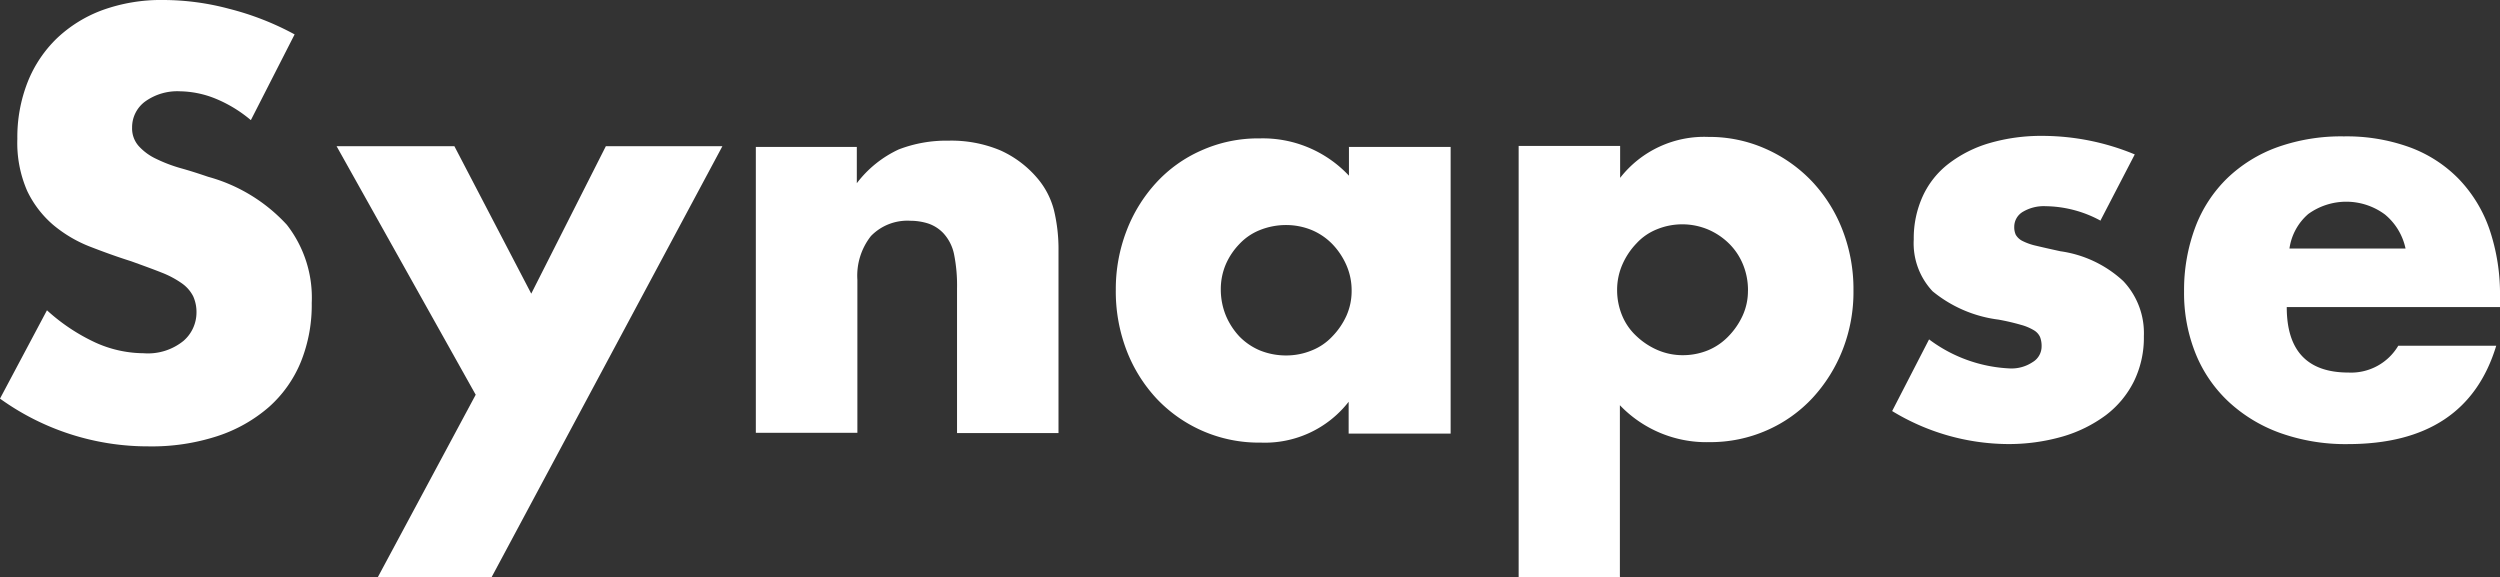 <svg xmlns="http://www.w3.org/2000/svg" width="150" height="34.634" viewBox="0 0 150 34.634">
  <rect x="0" y="0" width="150" height="34.634" fill="#333333" stroke="none"/>
  <g id="グループ_30" data-name="グループ 30" transform="translate(1559.1 -3449.366)">
    <g id="_レイヤー_1-2" transform="translate(-1559.11 3449.366)">
      <path id="パス_142" data-name="パス 142" d="M15.051,7.2a7.959,7.959,0,0,0-2.155-1.3,5.885,5.885,0,0,0-2.08-.422,3.31,3.31,0,0,0-2.08.6,1.916,1.916,0,0,0-.8,1.582,1.589,1.589,0,0,0,.407,1.115A3.321,3.321,0,0,0,9.4,9.54a8.876,8.876,0,0,0,1.477.558c.543.151,1.1.332,1.628.512a9.991,9.991,0,0,1,4.717,2.879,7.105,7.105,0,0,1,1.492,4.687,9.131,9.131,0,0,1-.648,3.527,7.352,7.352,0,0,1-1.914,2.713,8.938,8.938,0,0,1-3.09,1.748,12.675,12.675,0,0,1-4.144.618A15.18,15.18,0,0,1,.01,23.917l2.818-5.3a11.449,11.449,0,0,0,2.924,1.944,7.084,7.084,0,0,0,2.863.633,3.381,3.381,0,0,0,2.4-.738,2.253,2.253,0,0,0,.784-1.688,2.3,2.3,0,0,0-.2-.995A2.139,2.139,0,0,0,10.921,17,5.7,5.7,0,0,0,9.7,16.352c-.5-.2-1.115-.422-1.824-.678-.859-.271-1.688-.573-2.5-.889a7.911,7.911,0,0,1-2.185-1.3,6.192,6.192,0,0,1-1.552-2.035,7.2,7.2,0,0,1-.588-3.12,9.024,9.024,0,0,1,.618-3.406A7.486,7.486,0,0,1,3.416,2.306,7.975,7.975,0,0,1,6.174.6,10.345,10.345,0,0,1,9.821,0a15.379,15.379,0,0,1,3.933.527,16.922,16.922,0,0,1,3.933,1.537L15.066,7.2h0Z" fill="#fff"/>
      <path id="パス_143" data-name="パス 143" d="M21.744,20.75,13.41,5.86h7.068l4.612,8.847L29.566,5.86h6.993L22.709,31.722H15.882l5.878-10.956h0Z" transform="translate(6.795 2.912)" fill="#fff"/>
      <path id="パス_144" data-name="パス 144" d="M30.14,5.976h6.089V8.153a6.686,6.686,0,0,1,2.517-2.028A7.954,7.954,0,0,1,41.729,5.6a7.6,7.6,0,0,1,3.12.586,6.291,6.291,0,0,1,2.2,1.652,4.8,4.8,0,0,1,1.01,1.938,9.973,9.973,0,0,1,.271,2.448v10.92H42.242V14.462a9.445,9.445,0,0,0-.181-2.058,2.65,2.65,0,0,0-.648-1.262,2.248,2.248,0,0,0-.9-.571,3.546,3.546,0,0,0-1.07-.165,3.047,3.047,0,0,0-2.366.916,3.842,3.842,0,0,0-.814,2.629v9.177H30.17V5.976h0Z" transform="translate(15.19 2.84)" fill="#fff"/>
      <path id="パス_145" data-name="パス 145" d="M58.491,6.021h6.119v17.2H58.491V21.313a6.37,6.37,0,0,1-5.275,2.449,8.428,8.428,0,0,1-6.224-2.614,8.93,8.93,0,0,1-1.824-2.914,9.89,9.89,0,0,1-.648-3.65,9.74,9.74,0,0,1,.633-3.5,9.008,9.008,0,0,1,1.778-2.9,8.093,8.093,0,0,1,2.728-1.953,8.317,8.317,0,0,1,3.5-.721,7.076,7.076,0,0,1,5.35,2.238V6.036h0ZM50.82,14.568a4.122,4.122,0,0,0,.3,1.562,4.228,4.228,0,0,0,.814,1.262,3.752,3.752,0,0,0,1.236.841,4.159,4.159,0,0,0,1.567.3,4.005,4.005,0,0,0,1.537-.3,3.405,3.405,0,0,0,1.236-.841,4.37,4.37,0,0,0,.844-1.232,3.649,3.649,0,0,0,.316-1.517,3.77,3.77,0,0,0-.316-1.532,4.311,4.311,0,0,0-.844-1.262,3.752,3.752,0,0,0-1.236-.841,4.062,4.062,0,0,0-1.537-.3,4.217,4.217,0,0,0-1.567.3,3.405,3.405,0,0,0-1.236.841,4.106,4.106,0,0,0-.814,1.217,3.8,3.8,0,0,0-.3,1.487Z" transform="translate(22.438 2.794)" fill="#fff"/>
      <path id="パス_146" data-name="パス 146" d="M66.679,31.894H60.59V6.033h6.089V7.947a6.4,6.4,0,0,1,5.3-2.457,8.284,8.284,0,0,1,3.451.723,8.655,8.655,0,0,1,2.773,1.959A8.963,8.963,0,0,1,80.031,11.1a9.8,9.8,0,0,1,.648,3.6,9.5,9.5,0,0,1-.648,3.557,9.212,9.212,0,0,1-1.808,2.894,8.265,8.265,0,0,1-2.743,1.944,8.394,8.394,0,0,1-3.436.708,7.183,7.183,0,0,1-5.38-2.215V31.879h0ZM74.35,14.713a4.04,4.04,0,0,0-.286-1.537,3.766,3.766,0,0,0-.829-1.266,4.091,4.091,0,0,0-1.266-.859,4.017,4.017,0,0,0-3.09-.015,3.347,3.347,0,0,0-1.221.844,4.326,4.326,0,0,0-.844,1.266,3.793,3.793,0,0,0-.316,1.537,3.974,3.974,0,0,0,.3,1.522,3.478,3.478,0,0,0,.844,1.221,4.326,4.326,0,0,0,1.266.844,3.793,3.793,0,0,0,1.537.316,3.974,3.974,0,0,0,1.522-.3,3.621,3.621,0,0,0,1.221-.844,4.384,4.384,0,0,0,.844-1.236,3.565,3.565,0,0,0,.316-1.477h0Z" transform="translate(30.539 2.725)" fill="#fff"/>
      <path id="パス_147" data-name="パス 147" d="M88.019,10.5a7.045,7.045,0,0,0-3.3-.871,2.451,2.451,0,0,0-1.356.331,1.039,1.039,0,0,0-.527.9,1.1,1.1,0,0,0,.09.481.966.966,0,0,0,.377.361,3.522,3.522,0,0,0,.844.3c.377.09.859.2,1.462.331a6.968,6.968,0,0,1,3.768,1.788,4.541,4.541,0,0,1,1.236,3.305,5.961,5.961,0,0,1-.6,2.719,5.783,5.783,0,0,1-1.688,2.028,8.187,8.187,0,0,1-2.592,1.277A11.668,11.668,0,0,1,82.4,23.9,13.491,13.491,0,0,1,75.51,21.92l2.215-4.3a8.719,8.719,0,0,0,4.838,1.743,2.277,2.277,0,0,0,1.371-.376,1.093,1.093,0,0,0,.543-.946,1.48,1.48,0,0,0-.09-.556.9.9,0,0,0-.362-.406,3.045,3.045,0,0,0-.784-.331,13.368,13.368,0,0,0-1.356-.315,7.748,7.748,0,0,1-3.949-1.7,4.2,4.2,0,0,1-1.13-3.11,6.079,6.079,0,0,1,.543-2.6A5.178,5.178,0,0,1,78.9,7.078a7.455,7.455,0,0,1,2.441-1.232,11.067,11.067,0,0,1,3.18-.436,14.5,14.5,0,0,1,5.546,1.112l-2.05,3.951h0Z" transform="translate(38.029 2.743)" fill="#fff"/>
      <path id="パス_148" data-name="パス 148" d="M93.294,15.675Q93.294,19.6,97,19.6a3.289,3.289,0,0,0,2.984-1.607h5.878q-1.786,5.9-8.907,5.9a11.659,11.659,0,0,1-3.994-.646,9.026,9.026,0,0,1-3.12-1.863,8.094,8.094,0,0,1-2-2.884,9.7,9.7,0,0,1-.708-3.756,10.741,10.741,0,0,1,.678-3.876,8.055,8.055,0,0,1,1.914-2.929,8.511,8.511,0,0,1,3.014-1.863,11.392,11.392,0,0,1,3.979-.646,11.075,11.075,0,0,1,3.933.646A7.925,7.925,0,0,1,103.6,7.969,8.239,8.239,0,0,1,105.456,11a12.1,12.1,0,0,1,.633,4.041v.631h-12.8Zm7.128-3.515a3.619,3.619,0,0,0-1.236-2.043,3.892,3.892,0,0,0-4.6-.03,3.358,3.358,0,0,0-1.13,2.073h6.963Z" transform="translate(43.921 2.753)" fill="#fff"/>
    </g>
  </g>
</svg>
